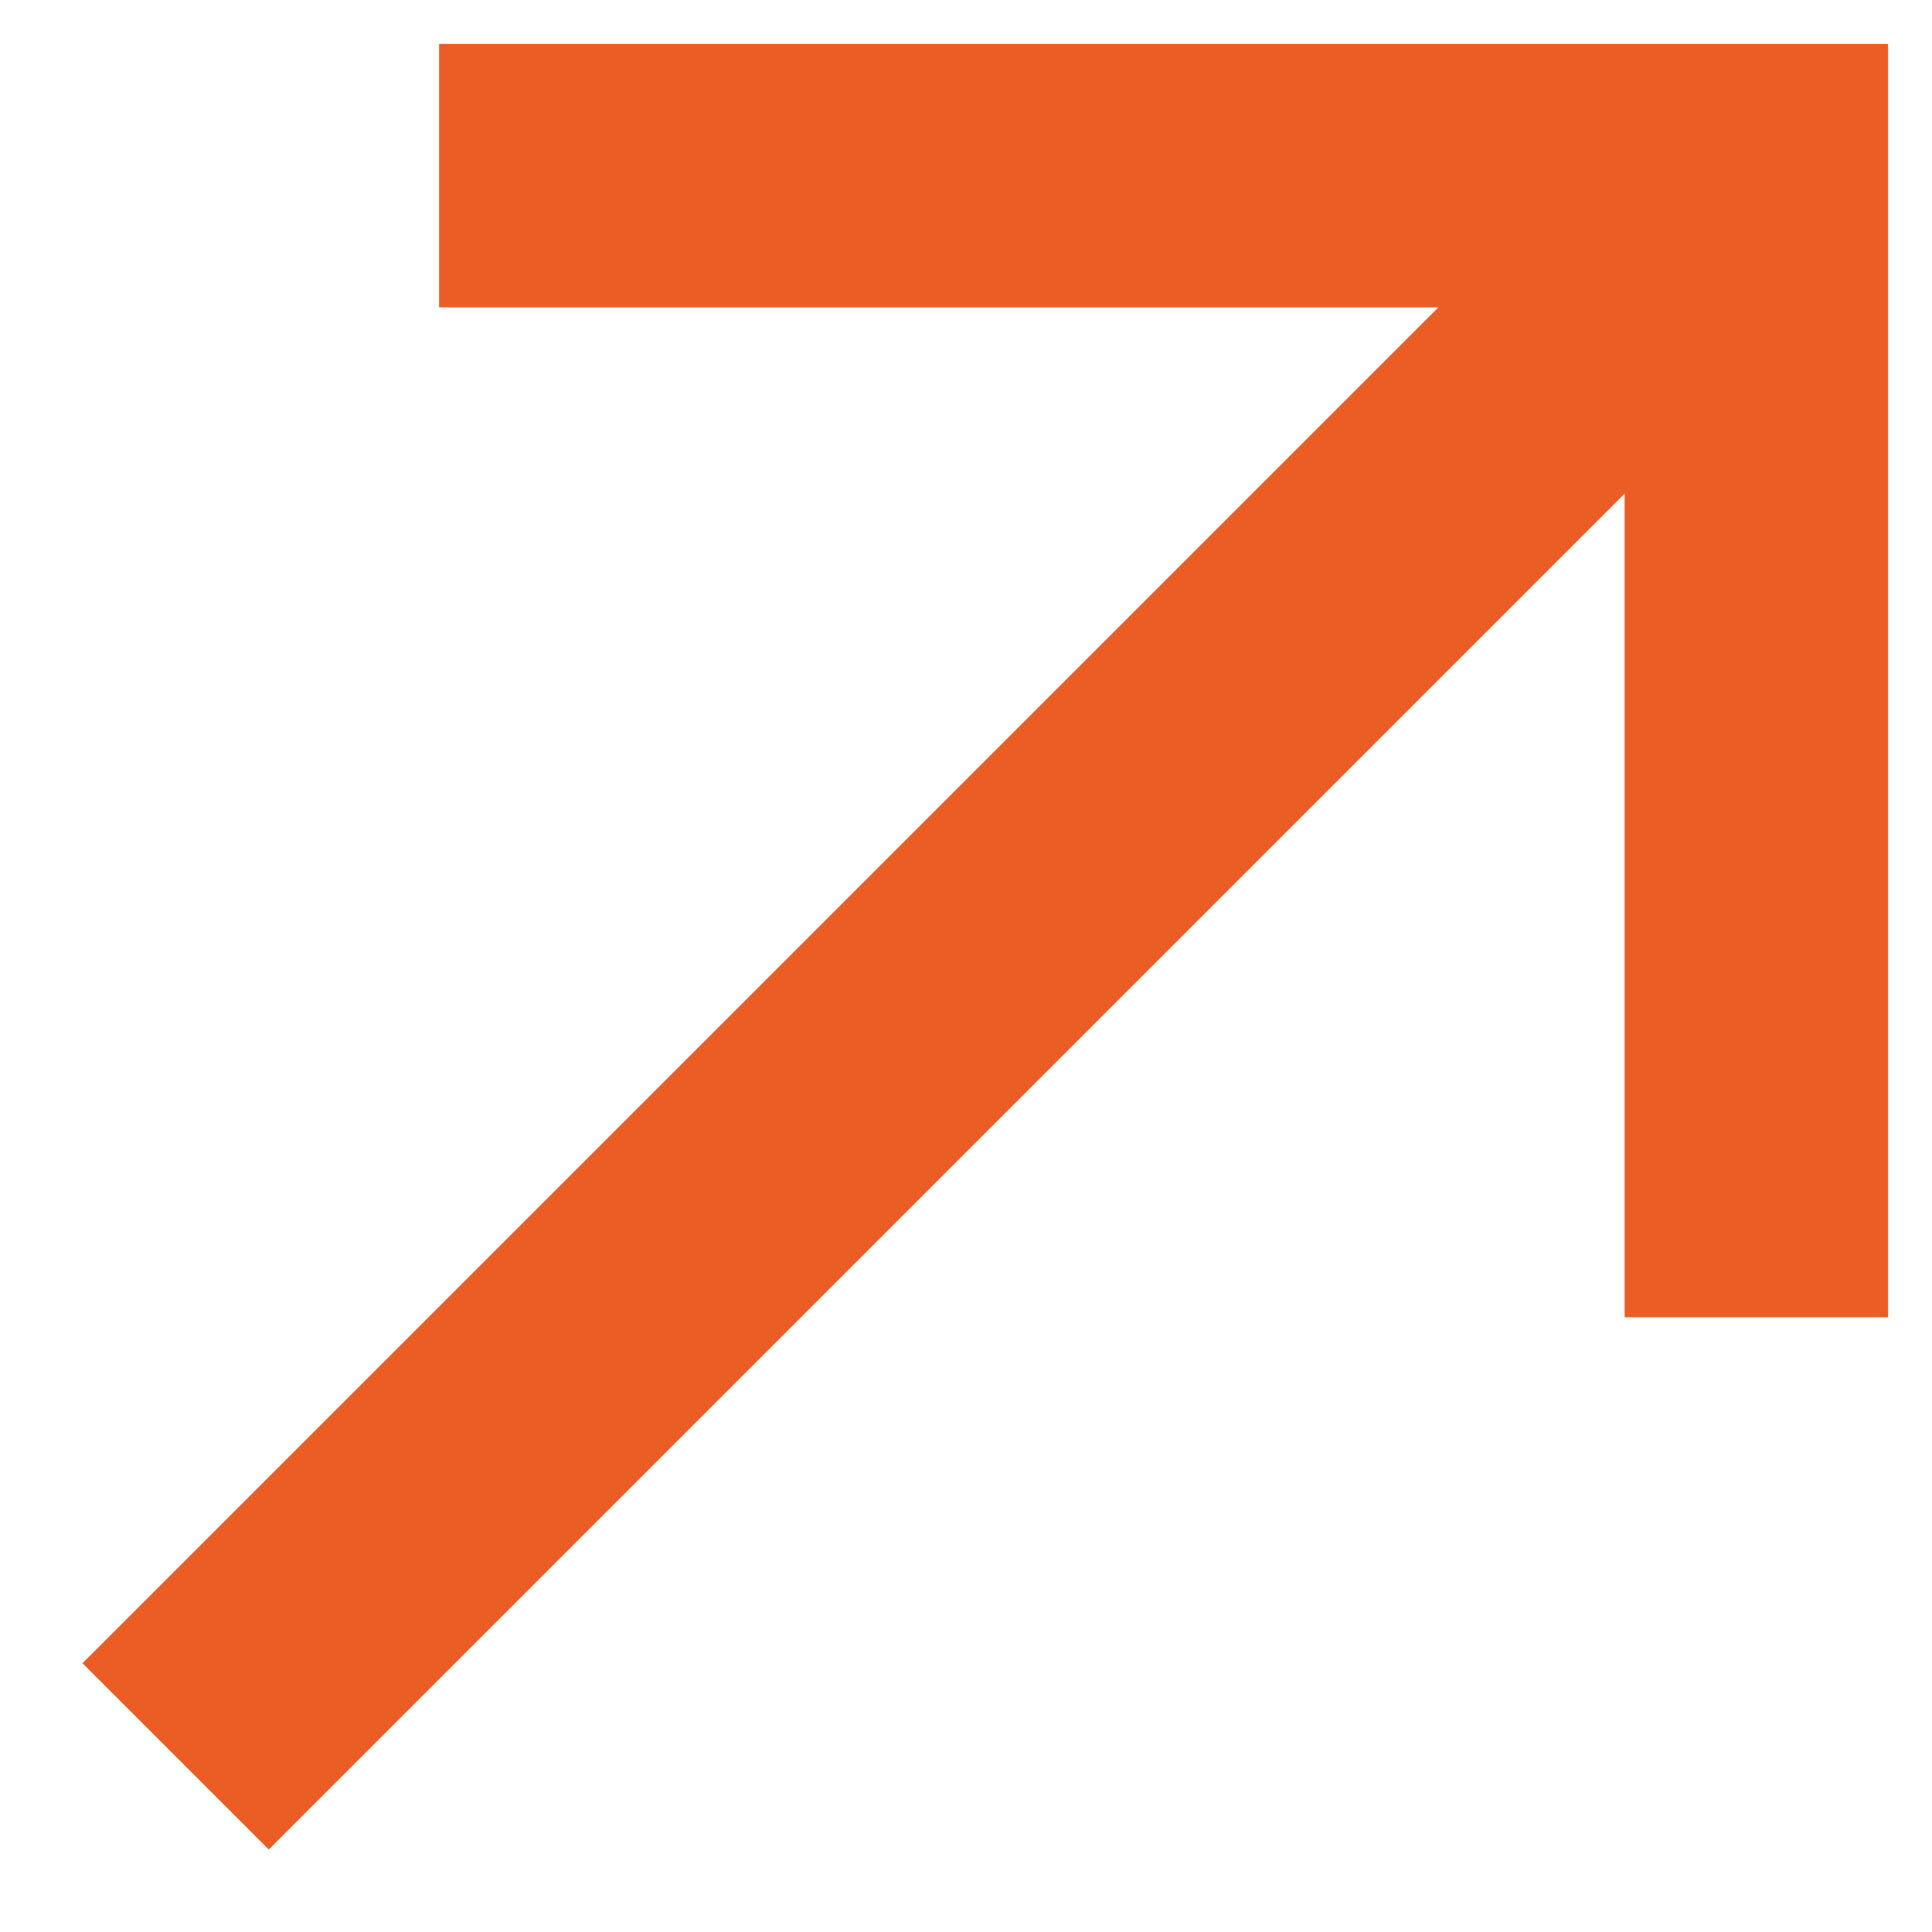 <svg xmlns="http://www.w3.org/2000/svg" width="11" height="11" viewBox="0 0 11 11" fill="none"><g id="Group 1264"><path id="Vector 184" d="M2.5 1H10V7.5" stroke="#EC5D25" stroke-width="1.5"></path><path id="Vector 183" d="M1 10L10 1" stroke="#EC5D25" stroke-width="1.5"></path></g></svg>